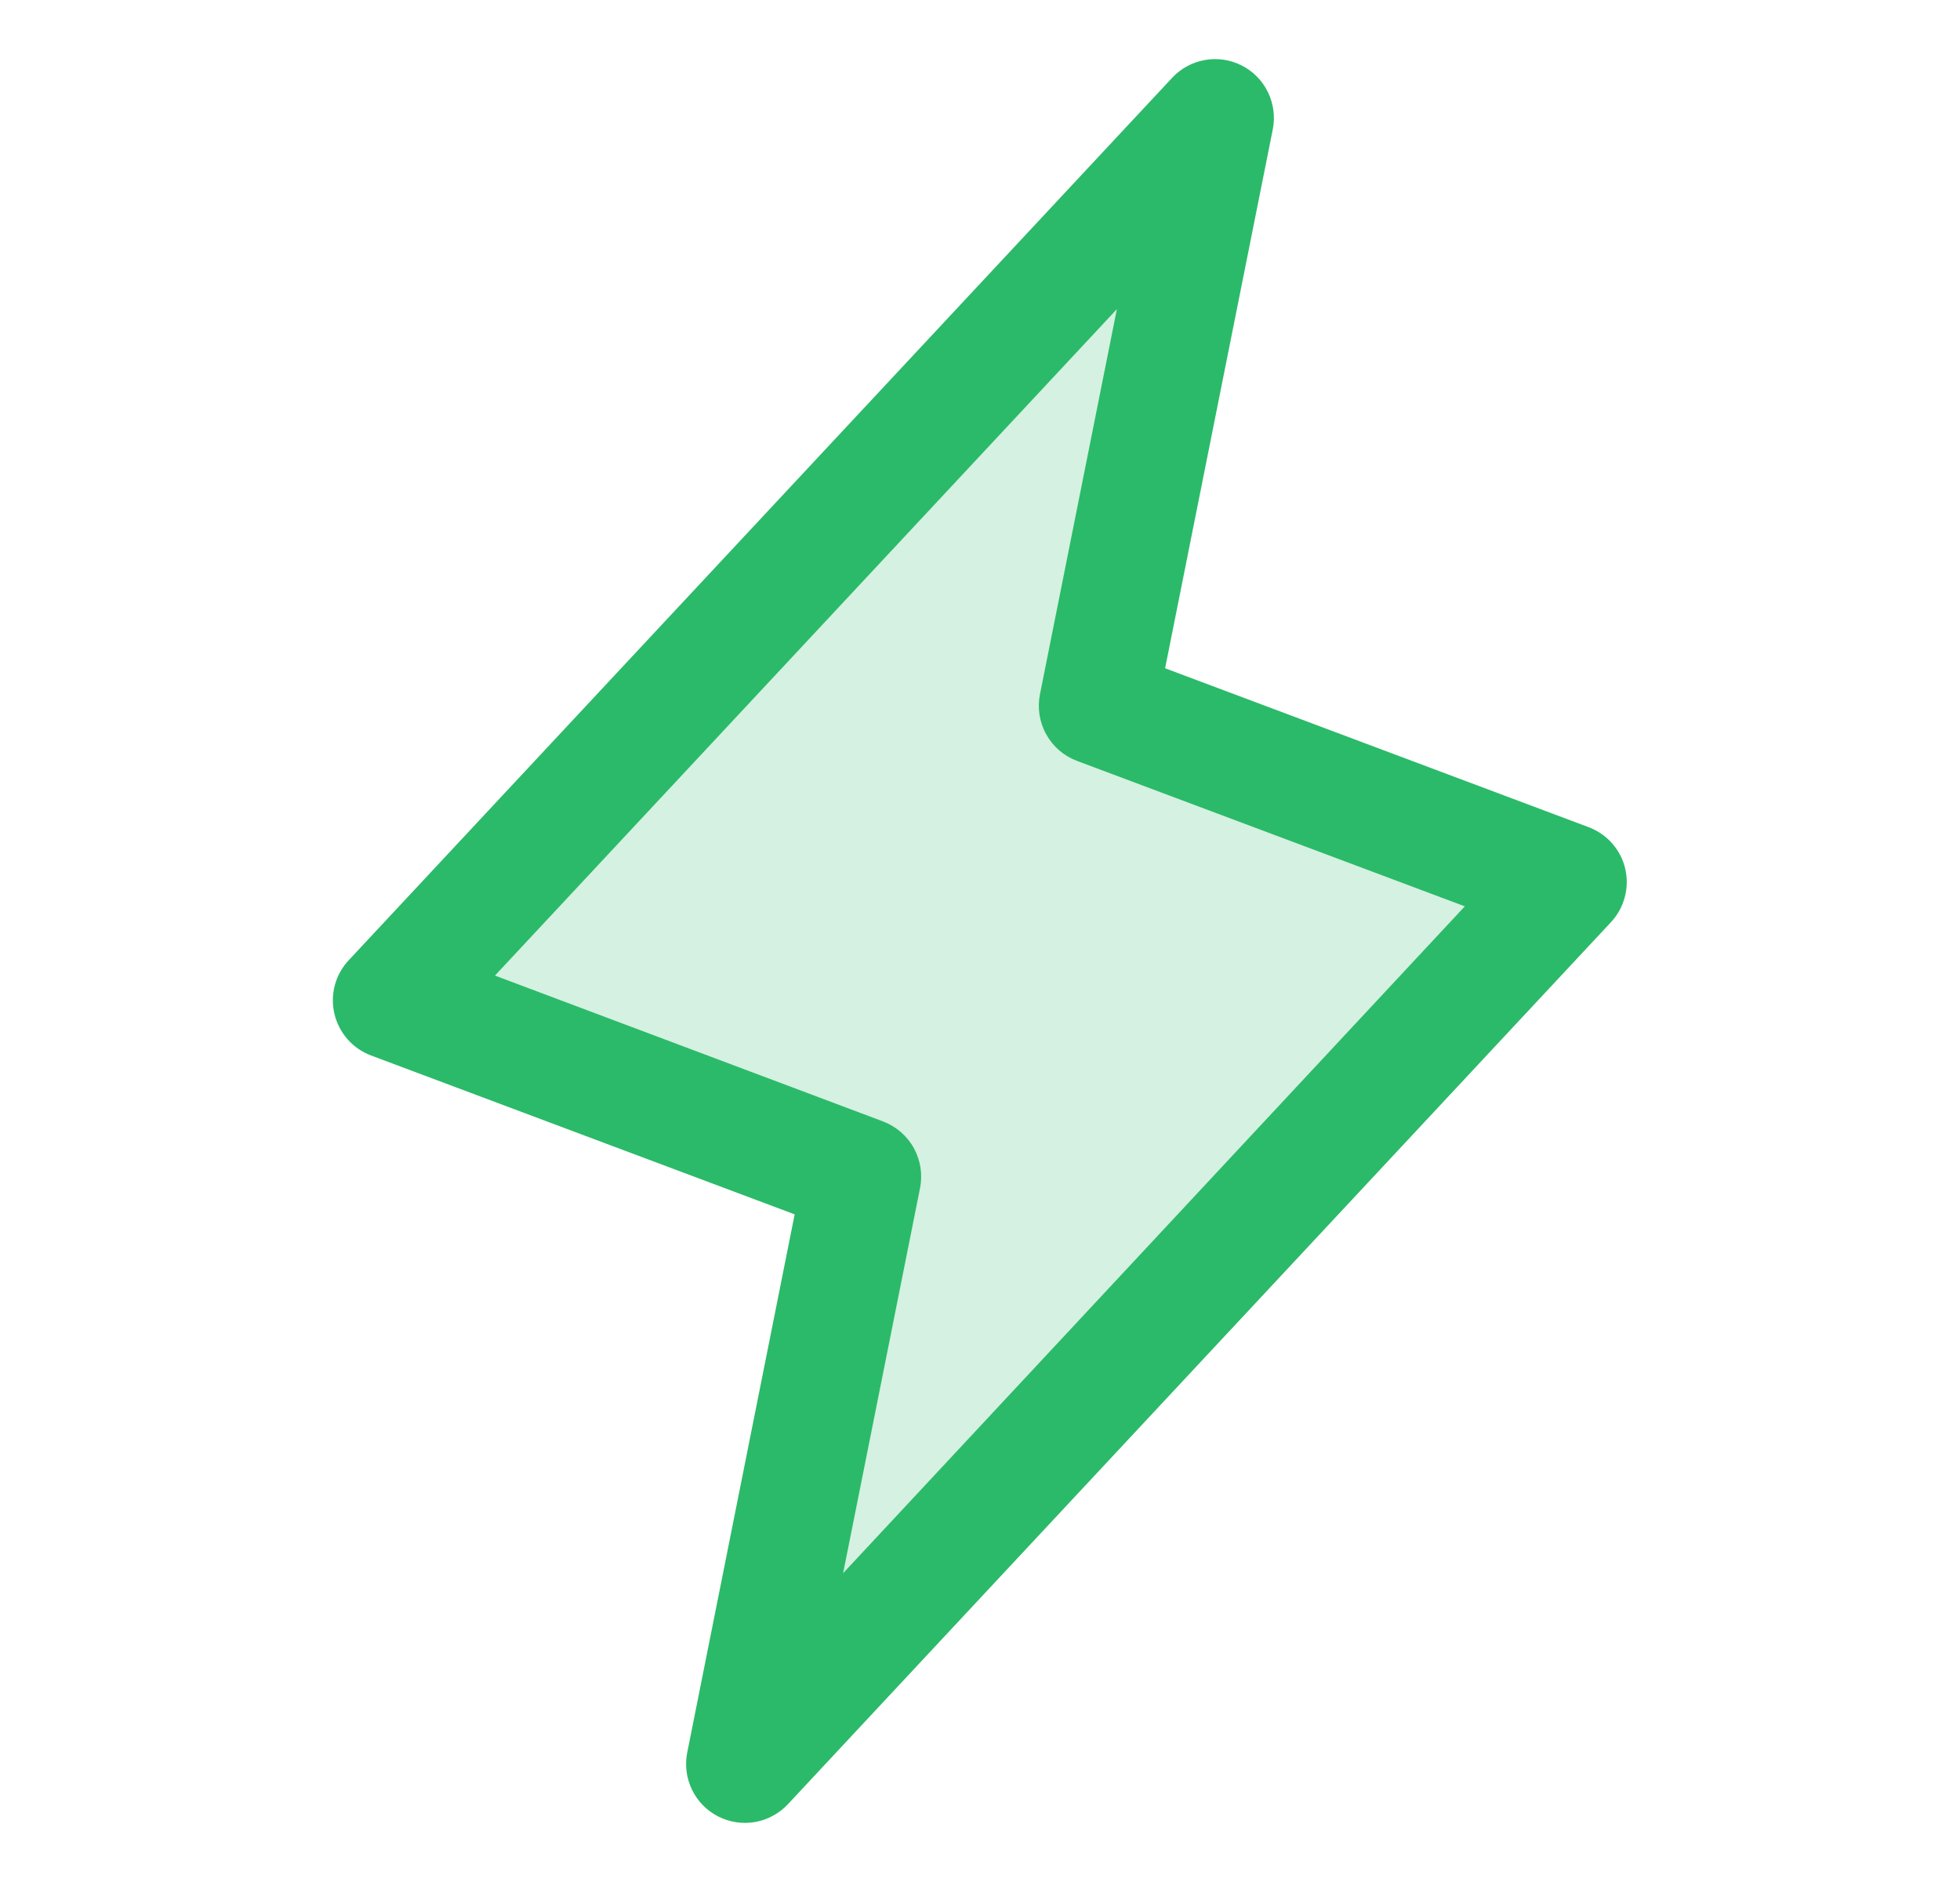 <svg width="25" height="24" viewBox="0 0 25 24" fill="none" xmlns="http://www.w3.org/2000/svg">
<path opacity="0.2" d="M9.5 22.5L11 15L5 12.75L15.5 1.5L14 9L20 11.25L9.5 22.5Z" fill="#2BBA69"/>
<path d="M20.73 11.078C20.702 10.958 20.644 10.847 20.562 10.754C20.481 10.662 20.377 10.591 20.262 10.548L14.861 8.522L16.235 1.647C16.266 1.487 16.244 1.322 16.173 1.176C16.102 1.029 15.985 0.91 15.84 0.836C15.695 0.762 15.53 0.737 15.37 0.765C15.21 0.793 15.063 0.872 14.952 0.991L4.452 12.241C4.366 12.331 4.305 12.44 4.272 12.56C4.239 12.679 4.237 12.805 4.265 12.926C4.293 13.046 4.35 13.158 4.432 13.252C4.513 13.345 4.617 13.416 4.733 13.46L10.136 15.486L8.765 22.353C8.734 22.512 8.756 22.678 8.827 22.824C8.898 22.971 9.015 23.09 9.16 23.164C9.305 23.238 9.47 23.263 9.63 23.235C9.79 23.207 9.937 23.128 10.049 23.009L20.549 11.759C20.632 11.669 20.693 11.56 20.724 11.441C20.756 11.323 20.758 11.198 20.73 11.078ZM10.754 20.062L11.735 15.152C11.77 14.978 11.742 14.797 11.656 14.641C11.571 14.486 11.432 14.366 11.266 14.302L6.313 12.441L14.246 3.942L13.265 8.853C13.23 9.027 13.258 9.208 13.344 9.363C13.429 9.519 13.568 9.639 13.734 9.702L18.684 11.558L10.754 20.062Z" fill="#2BBA69"/>
</svg>
